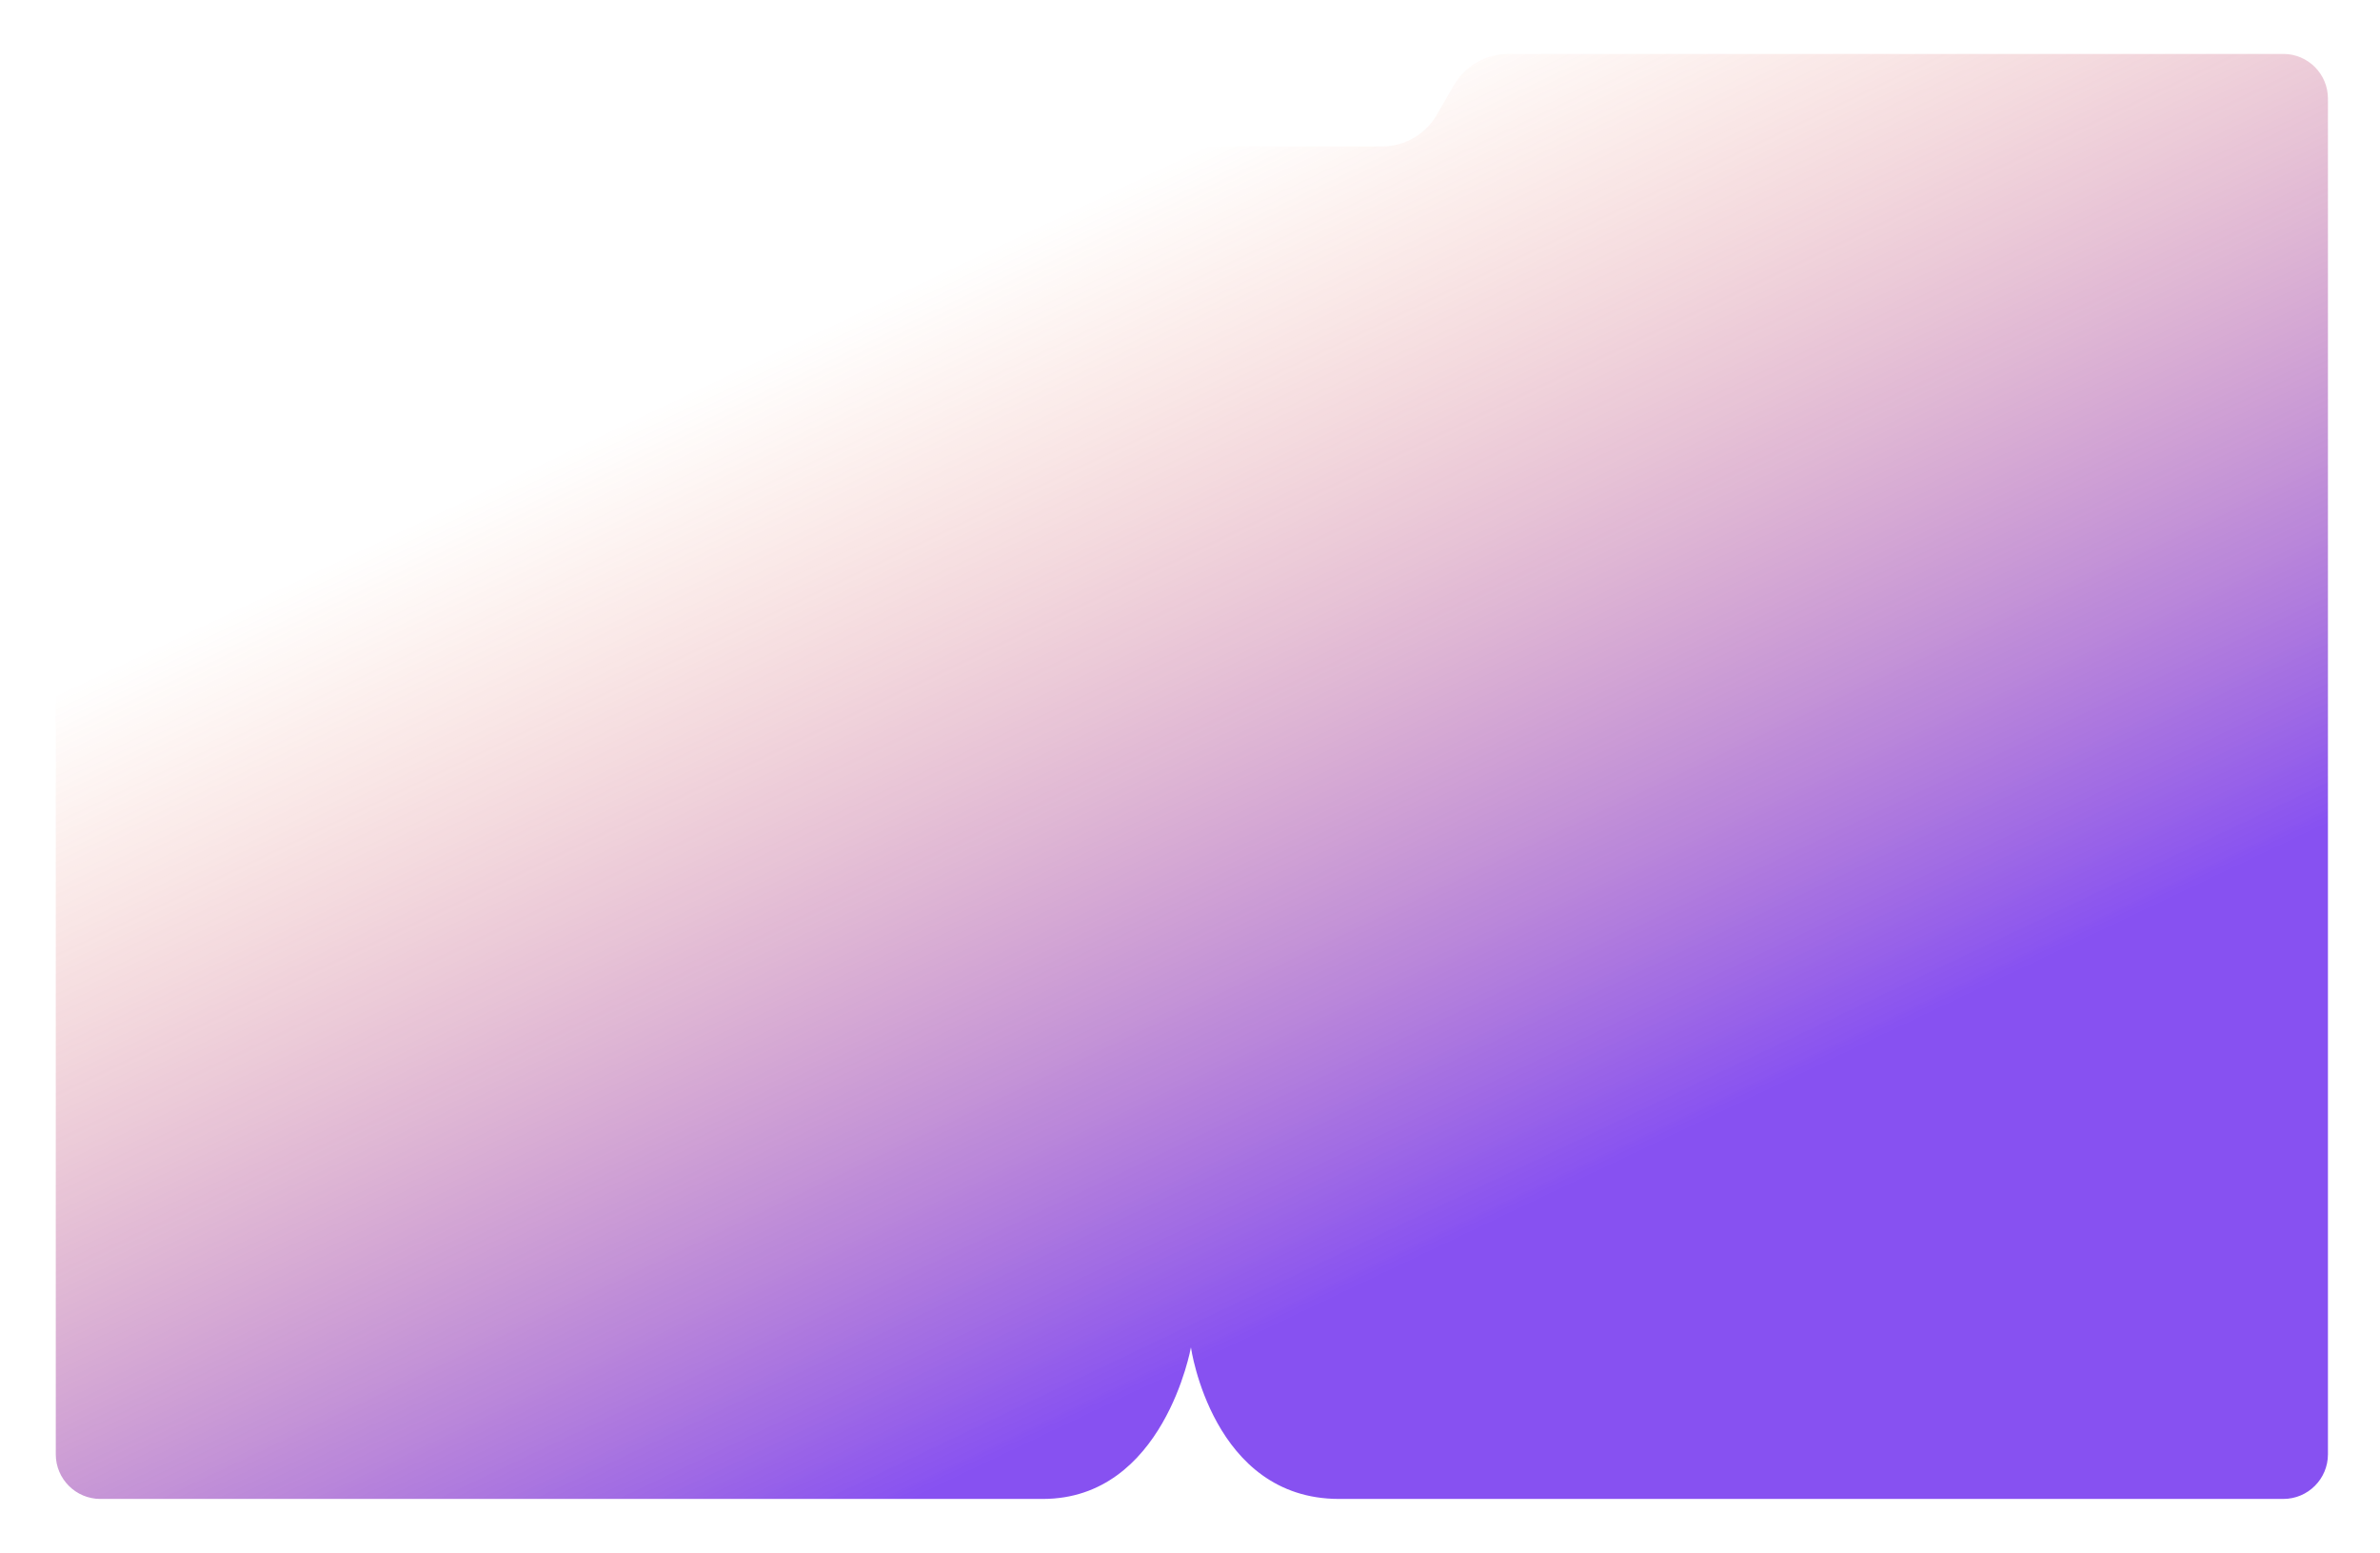 <?xml version="1.0" encoding="UTF-8"?> <svg xmlns="http://www.w3.org/2000/svg" width="1280" height="835" viewBox="0 0 1280 835" fill="none"><path d="M537.729 78.75H743.271C755.418 78.75 766.642 72.27 772.715 61.75L781.809 46C787.883 35.48 799.107 29 811.254 29H1228C1241.25 29 1252 39.745 1252 53V782C1252 795.255 1241.25 806 1228 806C1228 806 788.305 806 720.152 806C652 806 640.5 724.5 640.5 724.5C640.5 724.5 626 806 560.848 806C495.695 806 54 806 54 806C40.745 806 30 795.255 30 782V53C30 39.745 40.745 29 54 29H469.746C481.893 29 493.117 35.48 499.191 46L508.285 61.75C514.358 72.27 525.582 78.75 537.729 78.75Z" fill="url(#paint0_linear_285_6)" fill-opacity="0.72"></path><defs><linearGradient id="paint0_linear_285_6" x1="400.5" y1="98.5" x2="692" y2="709.5" gradientUnits="userSpaceOnUse"><stop offset="0.13" stop-color="#F15A24" stop-opacity="0"></stop><stop offset="1" stop-color="#590EEC"></stop></linearGradient></defs></svg> 